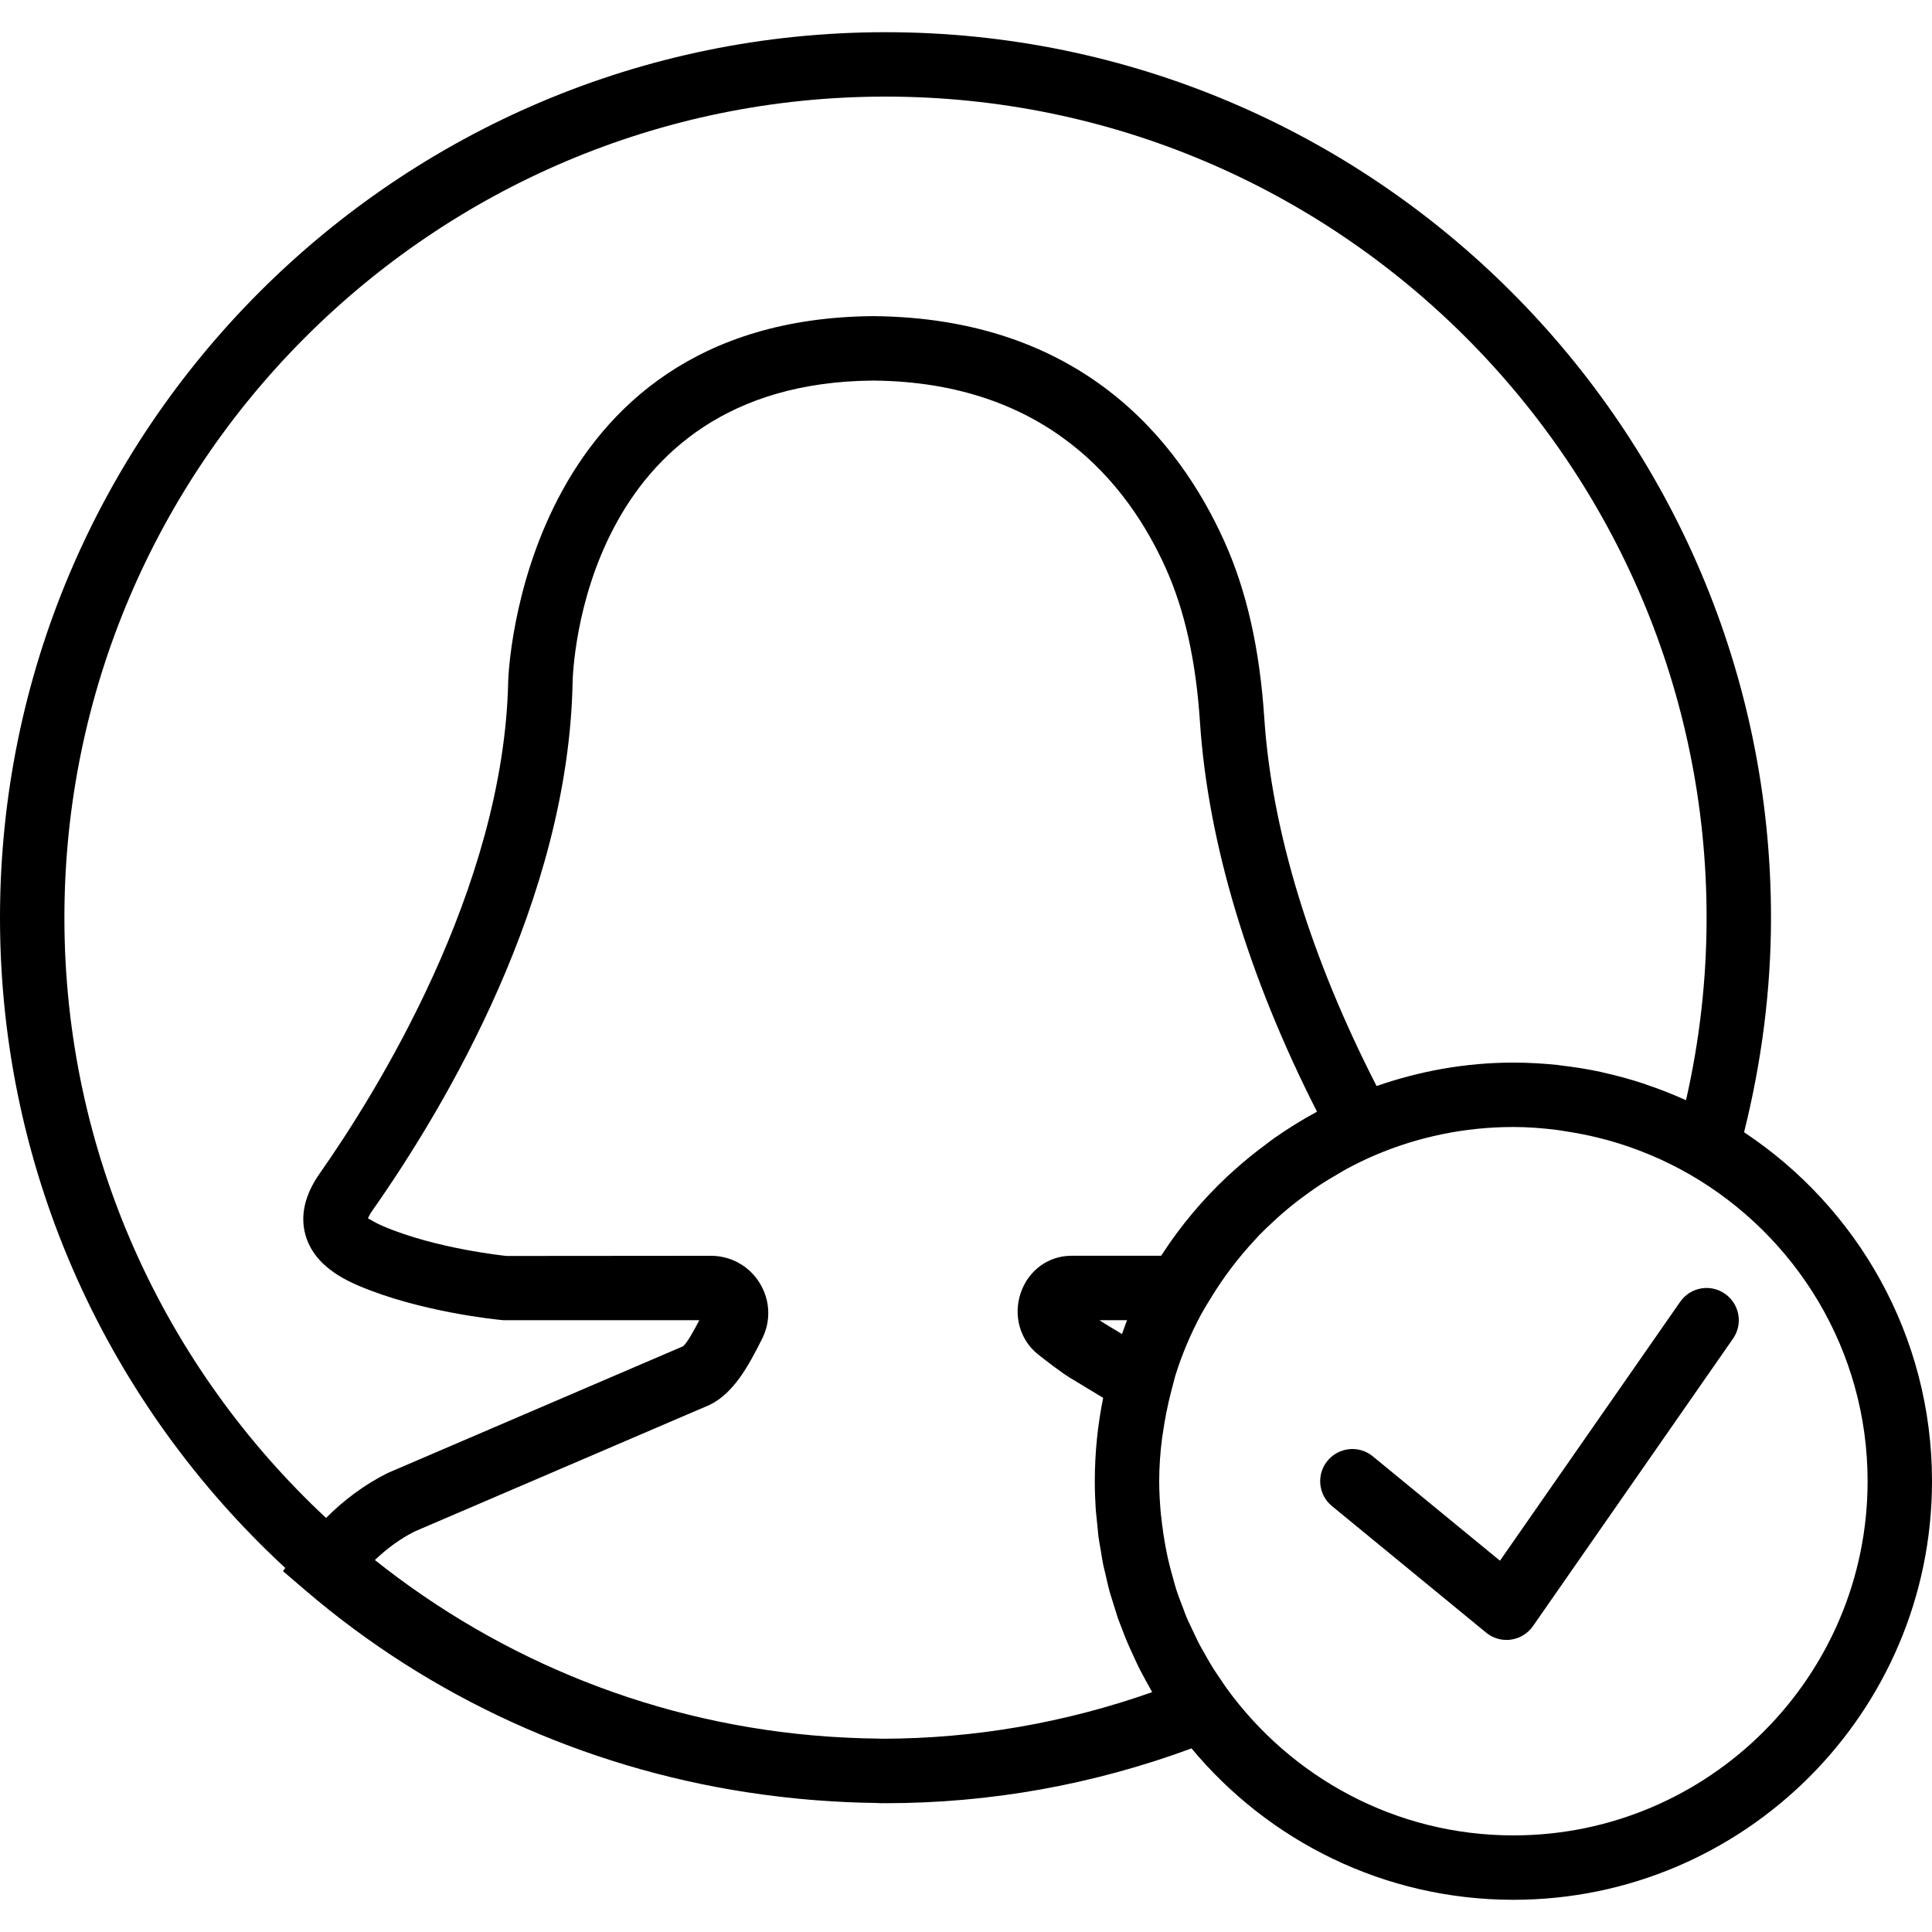 <?xml version="1.0" encoding="iso-8859-1"?>
<!-- Generator: Adobe Illustrator 18.0.0, SVG Export Plug-In . SVG Version: 6.00 Build 0)  -->
<!DOCTYPE svg PUBLIC "-//W3C//DTD SVG 1.1//EN" "http://www.w3.org/Graphics/SVG/1.1/DTD/svg11.dtd">
<svg version="1.1" id="Capa_1" xmlns="http://www.w3.org/2000/svg" xmlns:xlink="http://www.w3.org/1999/xlink" x="0px" y="0px"
	 viewBox="0 0 60 60" style="enable-background:new 0 0 60 60;" xml:space="preserve">
<g>
	<path d="M52.179,40.429l-5.596,8.04l-3.949-3.241c-0.426-0.352-1.057-0.288-1.407,0.138c-0.351,0.427-0.289,1.058,0.139,1.407
		l4.786,3.929c0.18,0.148,0.404,0.228,0.634,0.228c0.045,0,0.091-0.003,0.137-0.01c0.276-0.038,0.524-0.19,0.684-0.419l6.214-8.929
		c0.315-0.453,0.204-1.076-0.25-1.392C53.117,39.861,52.495,39.976,52.179,40.429z"/>
	<path d="M54.164,35.163C54.709,32.978,55,30.742,55,28.5C55,13.337,42.664,1,27.5,1S0,13.337,0,28.5
		c0,7.976,3.417,15.167,8.86,20.195l-0.072,0.098l0.705,0.604c3.904,3.342,8.655,5.483,13.681,6.26
		c0.356,0.056,0.715,0.102,1.075,0.145c0.391,0.045,0.782,0.084,1.176,0.112c0.579,0.043,1.162,0.071,1.75,0.078
		c0.062,0,0.123,0.008,0.185,0.008c0.024,0,0.048-0.002,0.072-0.002c0.023,0,0.046,0.002,0.069,0.002
		c3.262,0,6.454-0.577,9.503-1.702C39.389,57.168,42.984,59,47,59c7.168,0,13-5.832,13-13C60,41.478,57.677,37.492,54.164,35.163z
		 M2,28.5C2,14.439,13.439,3,27.5,3S53,14.439,53,28.5c0,1.903-0.214,3.804-0.639,5.666c-0.017-0.008-0.036-0.013-0.053-0.021
		c-0.376-0.169-0.762-0.32-1.156-0.453c-0.034-0.011-0.067-0.026-0.101-0.037c-0.411-0.135-0.83-0.251-1.258-0.345
		c-0.02-0.005-0.04-0.011-0.06-0.016c-0.417-0.09-0.841-0.158-1.271-0.207c-0.03-0.004-0.06-0.01-0.09-0.014
		C47.921,33.027,47.464,33,47,33c-1.49,0-2.915,0.264-4.249,0.728c-2.046-3.989-3.257-7.927-3.488-11.437
		c-0.143-2.147-0.547-3.938-1.237-5.473c-1.424-3.164-4.469-6.947-10.911-7c-10.963,0.09-11.329,11.206-11.332,11.32
		c-0.125,6.47-4.134,12.855-5.851,15.3c-0.467,0.665-0.616,1.312-0.444,1.921c0.188,0.66,0.719,1.171,1.625,1.56
		c1.917,0.823,4.322,1.066,4.521,1.081h6.084c-0.167,0.324-0.395,0.735-0.512,0.813l-9.166,3.933
		c-0.713,0.356-1.349,0.83-1.914,1.395C5.132,42.483,2,35.852,2,28.5z M39.565,35.351c-0.078,0.055-0.151,0.114-0.228,0.171
		c-0.351,0.257-0.688,0.531-1.011,0.822c-0.073,0.065-0.146,0.13-0.217,0.197c-0.766,0.721-1.446,1.529-2.021,2.416
		c-0.01,0.015-0.022,0.028-0.031,0.042h-2.784c-0.713,0-1.33,0.45-1.571,1.146c-0.243,0.702-0.028,1.472,0.536,1.917
		c0.71,0.561,0.992,0.734,1.104,0.794l0.918,0.556C34.09,44.25,34,45.114,34,46c0,0.292,0.01,0.582,0.029,0.87
		c0.007,0.104,0.021,0.206,0.031,0.31c0.009,0.094,0.018,0.188,0.028,0.282c0.01,0.089,0.015,0.179,0.027,0.268
		c0.018,0.136,0.045,0.27,0.068,0.405c0.025,0.148,0.045,0.297,0.075,0.444c0.001,0.007,0.003,0.015,0.004,0.022
		c0.006,0.03,0.015,0.058,0.021,0.088c0.021,0.097,0.046,0.193,0.069,0.29c0.034,0.146,0.065,0.292,0.104,0.436
		c0.025,0.092,0.056,0.181,0.084,0.272c0.033,0.112,0.067,0.222,0.103,0.333c0.023,0.072,0.043,0.144,0.068,0.215
		c0.042,0.122,0.093,0.242,0.139,0.363c0.04,0.106,0.078,0.213,0.122,0.317c0.053,0.129,0.111,0.255,0.168,0.381
		c0.013,0.028,0.026,0.056,0.039,0.084c0.068,0.147,0.132,0.295,0.205,0.44c0.026,0.051,0.055,0.1,0.081,0.151
		c0.079,0.153,0.162,0.303,0.247,0.452c0.024,0.042,0.045,0.086,0.07,0.128c-2.711,0.956-5.521,1.441-8.37,1.447
		c-0.089,0-0.176-0.006-0.265-0.007c-0.479-0.004-0.955-0.03-1.431-0.06c-5.298-0.368-10.153-2.36-14.074-5.483
		c0.382-0.364,0.798-0.667,1.239-0.888l9.165-3.933c0.739-0.368,1.191-1.186,1.628-2.063c0.274-0.552,0.243-1.195-0.083-1.721
		C23.265,39.315,22.699,39,22.079,39l-6.347,0.005c-0.022-0.002-2.195-0.222-3.83-0.924c-0.308-0.132-0.437-0.235-0.474-0.241
		c0.015-0.042,0.051-0.124,0.141-0.251c2.264-3.224,6.083-9.643,6.214-16.409c0.008-0.379,0.303-9.287,9.332-9.361
		c5.366,0.044,7.903,3.189,9.086,5.82c0.591,1.313,0.939,2.879,1.065,4.785c0.248,3.743,1.5,7.907,3.634,12.099
		c-0.011,0.006-0.022,0.014-0.033,0.021C40.416,34.786,39.983,35.059,39.565,35.351z M34.845,41.43l-0.507-0.306
		c-0.016-0.009-0.07-0.04-0.19-0.124h0.855C34.944,41.14,34.899,41.287,34.845,41.43z M47,57c-3.661,0-6.901-1.805-8.902-4.564
		c-0.077-0.106-0.147-0.216-0.22-0.324c-0.065-0.096-0.132-0.191-0.193-0.289c-0.038-0.06-0.074-0.121-0.111-0.182
		c-0.058-0.095-0.11-0.193-0.165-0.29c-0.06-0.106-0.123-0.21-0.178-0.317c-0.044-0.086-0.084-0.174-0.126-0.261
		c-0.034-0.069-0.066-0.139-0.098-0.208c-0.054-0.117-0.113-0.233-0.163-0.352c-0.034-0.081-0.06-0.164-0.092-0.245
		c-0.077-0.199-0.155-0.398-0.221-0.602c-0.04-0.124-0.072-0.25-0.107-0.375c-0.057-0.2-0.11-0.401-0.156-0.605
		c-0.024-0.107-0.044-0.215-0.065-0.323c-0.003-0.017-0.007-0.033-0.01-0.05c-0.041-0.222-0.075-0.446-0.103-0.672
		c-0.008-0.065-0.017-0.13-0.023-0.195c-0.005-0.044-0.011-0.087-0.016-0.131C36.021,46.68,36,46.343,36,46
		c0-0.444,0.032-0.895,0.091-1.349c0.005-0.041,0.013-0.081,0.019-0.121c0.062-0.438,0.147-0.879,0.263-1.321
		c0.013-0.051,0.026-0.103,0.04-0.154l0.09-0.341c0.209-0.667,0.481-1.306,0.808-1.912l0.099-0.171
		c0.053-0.094,0.112-0.183,0.167-0.275c0.398-0.663,0.865-1.281,1.389-1.844c0.045-0.048,0.087-0.098,0.132-0.145
		c0.145-0.15,0.297-0.292,0.45-0.433c0.087-0.081,0.174-0.162,0.263-0.239c0.14-0.122,0.284-0.239,0.43-0.354
		c0.118-0.093,0.239-0.183,0.361-0.27c0.131-0.095,0.263-0.189,0.399-0.278c0.168-0.11,0.341-0.212,0.515-0.313
		c0.102-0.059,0.201-0.122,0.304-0.178c0.291-0.156,0.589-0.302,0.895-0.432l0.016-0.007C44.043,35.308,45.486,35,47,35
		c0.446,0,0.89,0.034,1.332,0.089c0.101,0.012,0.199,0.031,0.299,0.046c0.365,0.055,0.728,0.127,1.086,0.219
		c0.075,0.019,0.15,0.037,0.225,0.058c0.882,0.247,1.735,0.601,2.537,1.063C55.773,38.377,58,41.93,58,46C58,52.065,53.065,57,47,57
		z"/>
</g>
<g>
</g>
<g>
</g>
<g>
</g>
<g>
</g>
<g>
</g>
<g>
</g>
<g>
</g>
<g>
</g>
<g>
</g>
<g>
</g>
<g>
</g>
<g>
</g>
<g>
</g>
<g>
</g>
<g>
</g>
</svg>
